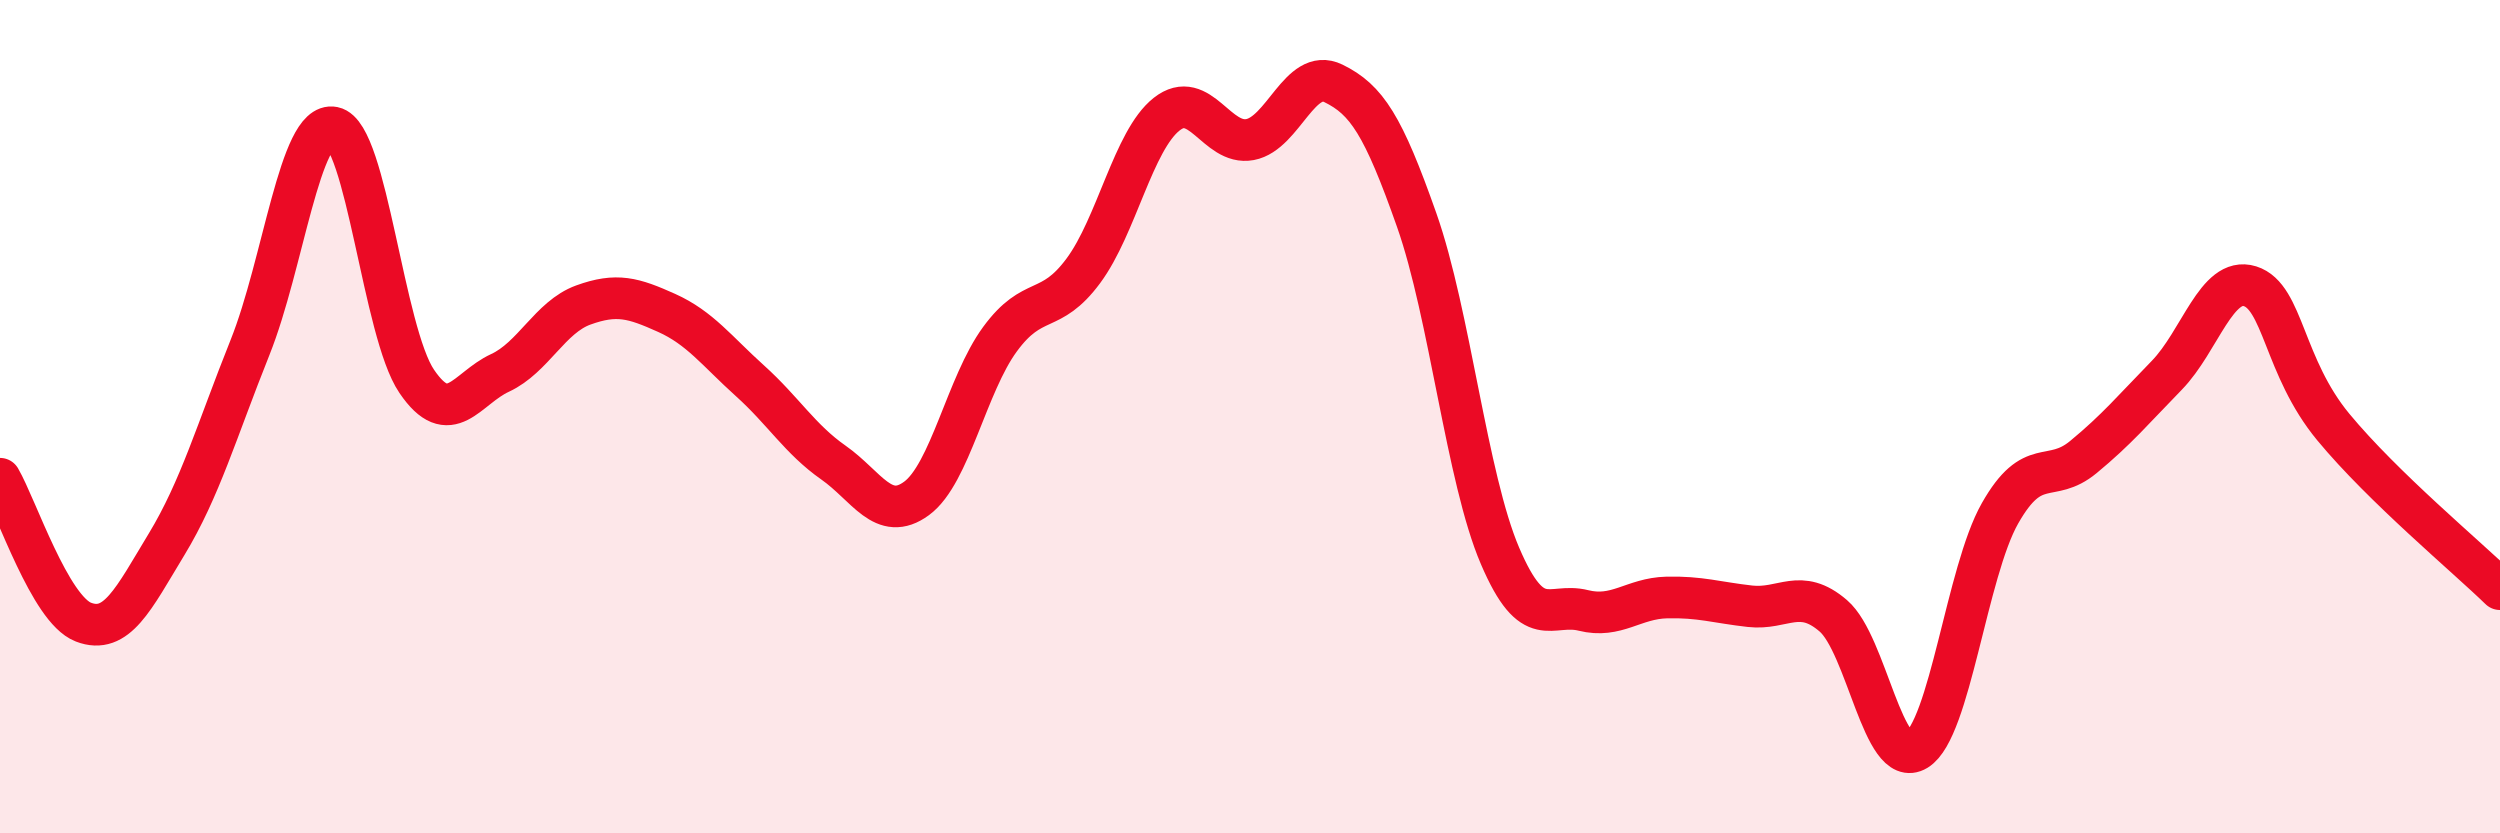 
    <svg width="60" height="20" viewBox="0 0 60 20" xmlns="http://www.w3.org/2000/svg">
      <path
        d="M 0,11.49 C 0.4,12.18 1.2,14.62 2,14.93 C 2.8,15.24 3.2,14.38 4,13.06 C 4.8,11.74 5.2,10.34 6,8.34 C 6.8,6.34 7.2,2.9 8,3.06 C 8.8,3.22 9.2,7.97 10,9.15 C 10.8,10.33 11.2,9.32 12,8.95 C 12.8,8.58 13.2,7.61 14,7.32 C 14.8,7.03 15.2,7.15 16,7.51 C 16.8,7.87 17.2,8.42 18,9.14 C 18.8,9.86 19.2,10.54 20,11.1 C 20.8,11.66 21.2,12.55 22,11.96 C 22.8,11.37 23.2,9.23 24,8.14 C 24.8,7.05 25.2,7.58 26,6.5 C 26.8,5.42 27.2,3.37 28,2.74 C 28.8,2.11 29.2,3.5 30,3.35 C 30.8,3.2 31.2,1.61 32,2 C 32.8,2.39 33.2,3.01 34,5.28 C 34.8,7.55 35.2,11.47 36,13.34 C 36.8,15.21 37.2,14.45 38,14.65 C 38.8,14.85 39.2,14.36 40,14.34 C 40.8,14.32 41.2,14.46 42,14.55 C 42.8,14.64 43.2,14.09 44,14.78 C 44.8,15.47 45.2,18.49 46,18 C 46.8,17.51 47.2,13.73 48,12.32 C 48.8,10.91 49.2,11.63 50,10.97 C 50.8,10.31 51.2,9.83 52,9.01 C 52.8,8.19 53.2,6.62 54,6.87 C 54.8,7.12 54.8,8.8 56,10.25 C 57.2,11.7 59.2,13.36 60,14.14L60 20L0 20Z"
        fill="#EB0A25"
        opacity="0.1"
        stroke-linecap="round"
        stroke-linejoin="round"
      />
      <path
        d="M 0,11.49 C 0.4,12.18 1.2,14.62 2,14.93 C 2.8,15.24 3.2,14.38 4,13.06 C 4.8,11.74 5.2,10.34 6,8.34 C 6.8,6.34 7.2,2.9 8,3.06 C 8.8,3.22 9.2,7.97 10,9.15 C 10.8,10.33 11.2,9.32 12,8.95 C 12.8,8.58 13.2,7.61 14,7.32 C 14.8,7.03 15.2,7.15 16,7.51 C 16.8,7.87 17.2,8.42 18,9.14 C 18.8,9.86 19.2,10.54 20,11.1 C 20.8,11.66 21.2,12.55 22,11.96 C 22.8,11.37 23.2,9.23 24,8.14 C 24.8,7.05 25.2,7.58 26,6.5 C 26.8,5.42 27.2,3.37 28,2.74 C 28.8,2.11 29.2,3.5 30,3.35 C 30.8,3.2 31.2,1.61 32,2 C 32.8,2.39 33.2,3.01 34,5.28 C 34.8,7.55 35.2,11.47 36,13.34 C 36.8,15.21 37.2,14.45 38,14.65 C 38.8,14.85 39.2,14.36 40,14.34 C 40.8,14.32 41.2,14.46 42,14.55 C 42.8,14.64 43.2,14.09 44,14.78 C 44.8,15.47 45.2,18.49 46,18 C 46.8,17.51 47.2,13.73 48,12.32 C 48.8,10.91 49.2,11.63 50,10.97 C 50.8,10.31 51.2,9.83 52,9.01 C 52.8,8.19 53.2,6.62 54,6.87 C 54.8,7.12 54.8,8.8 56,10.25 C 57.2,11.7 59.2,13.36 60,14.14"
        stroke="#EB0A25"
        stroke-width="1"
        fill="none"
        stroke-linecap="round"
        stroke-linejoin="round"
      />
    </svg>
  